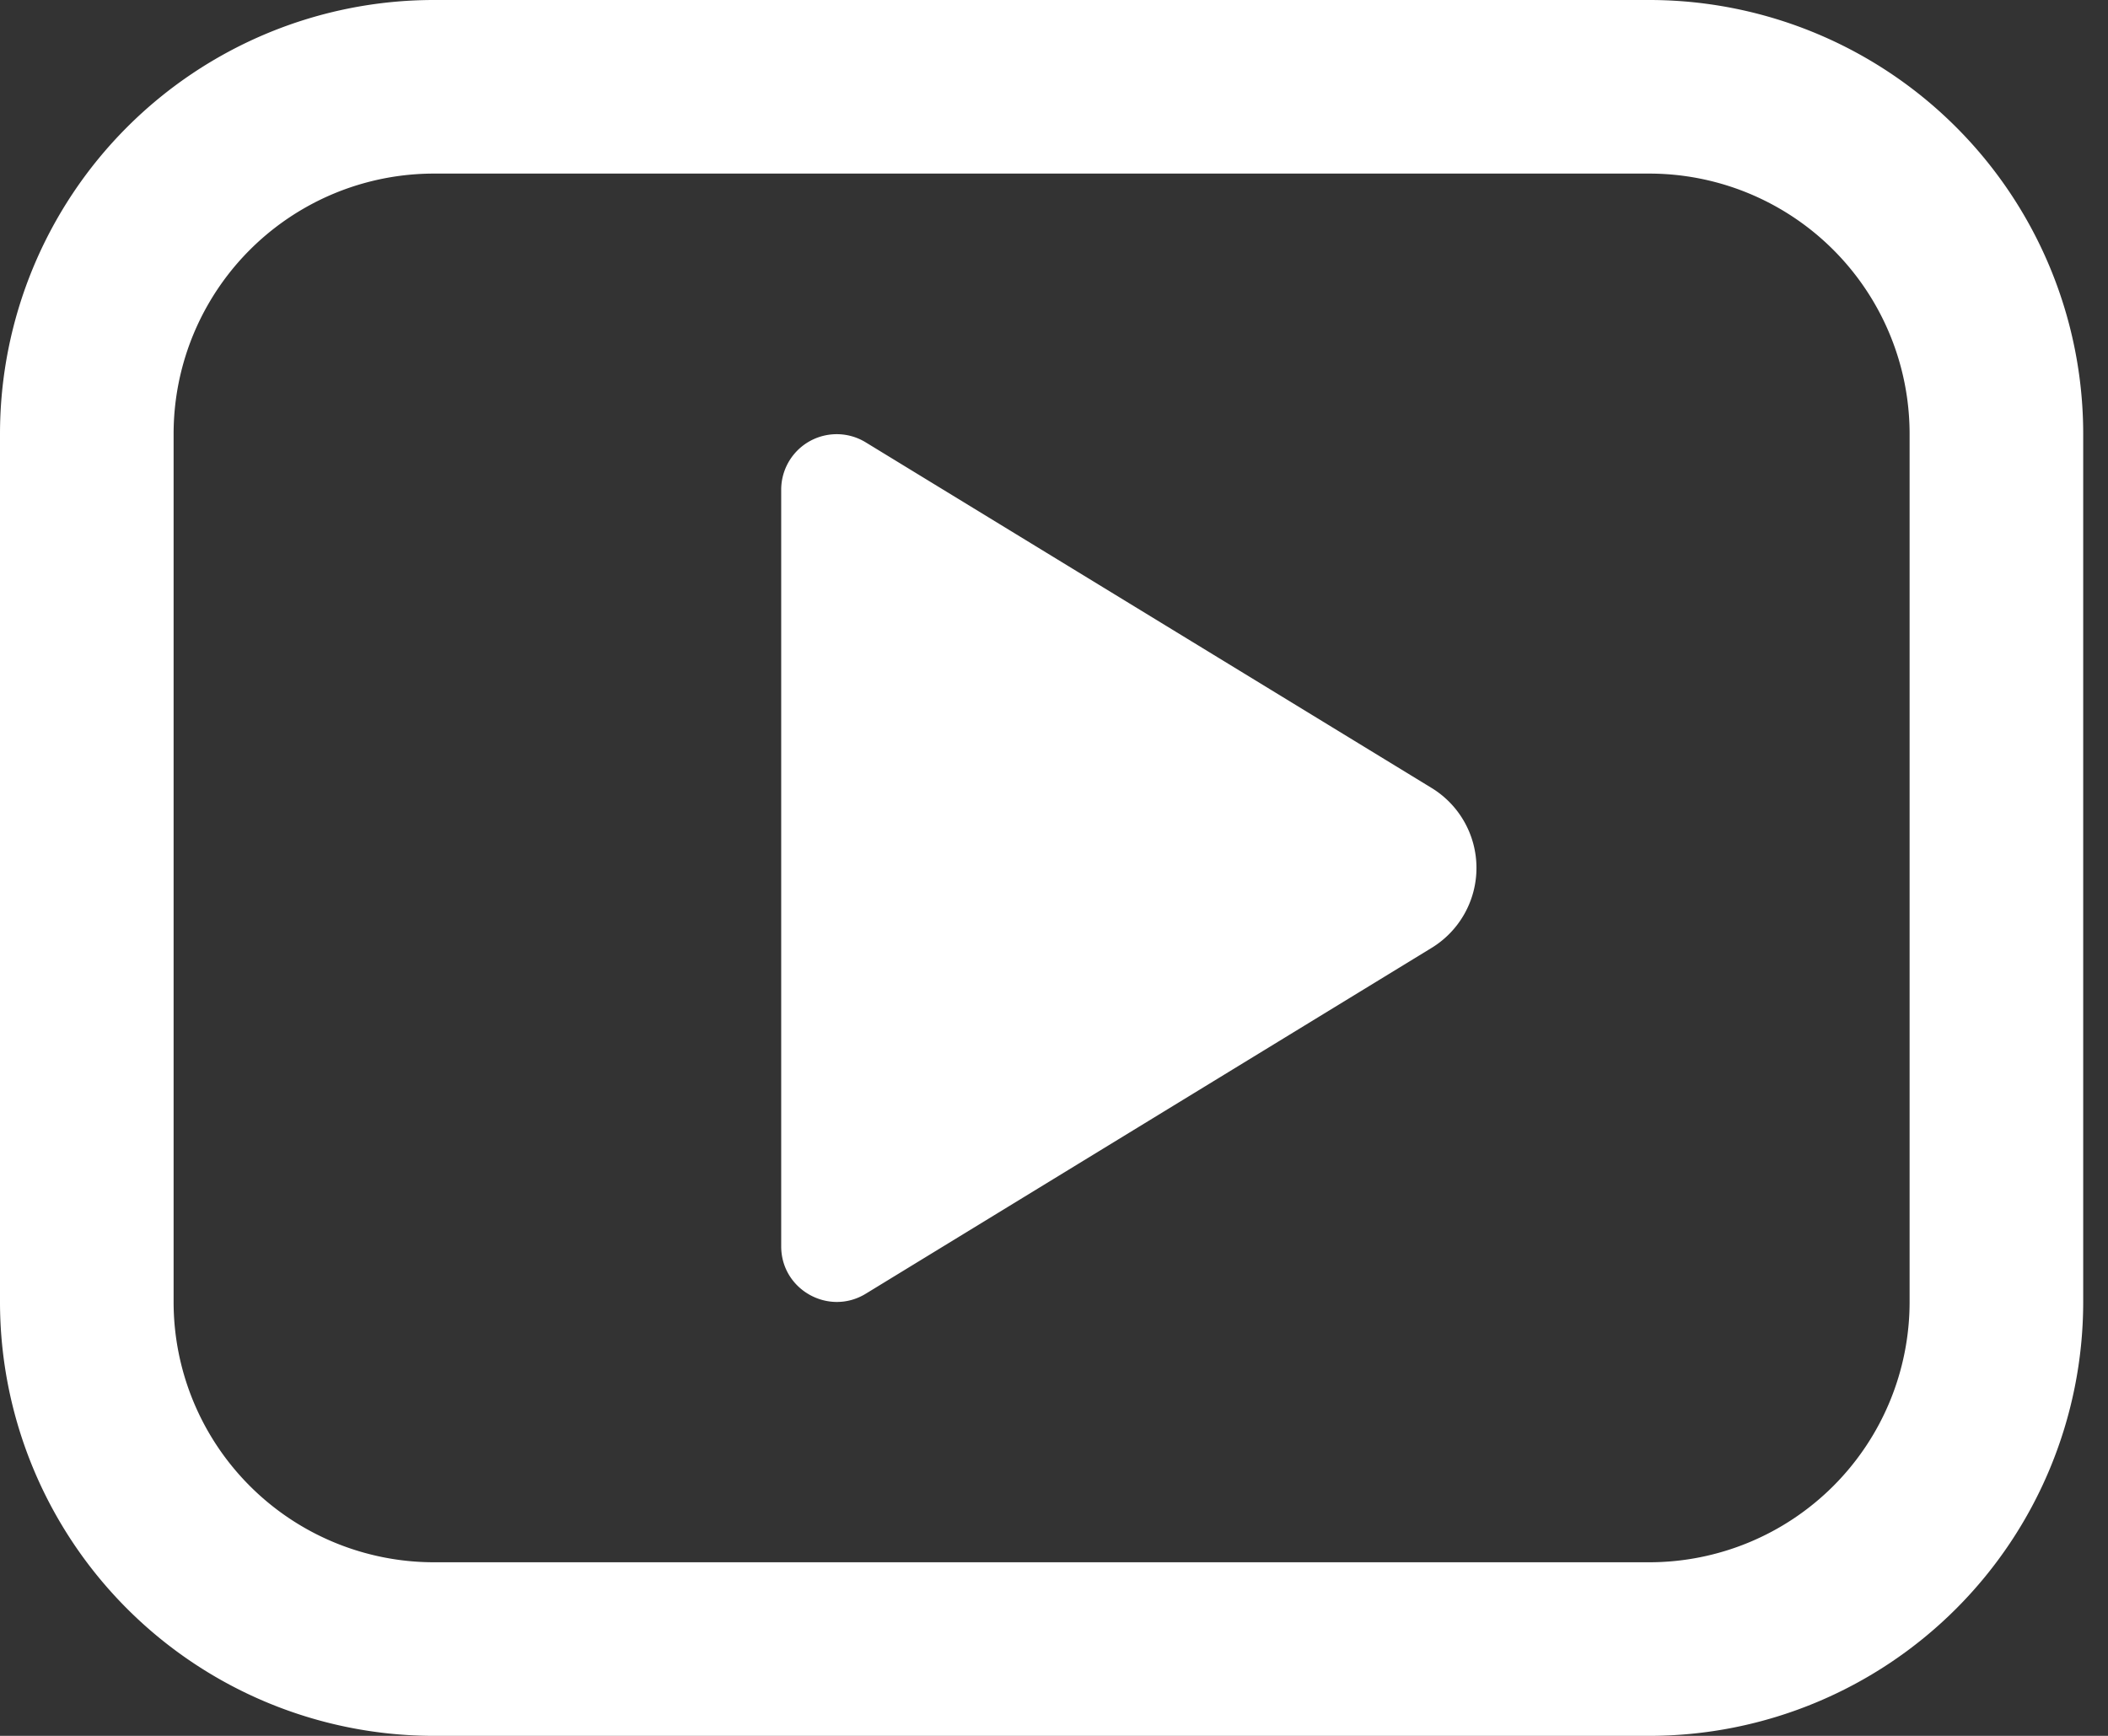 <svg width="68" height="56" fill="none" xmlns="http://www.w3.org/2000/svg"><rect width="100%" height="100%" fill="#333333" stroke="none"/><path d="M25.2 15.792v24.416c0 1.4 1.534 2.257 2.727 1.529l18.25-11.155a3.023 3.023 0 000-5.164l-18.255-11.15a1.791 1.791 0 00-2.722 1.53v-.006zM14 0A14 14 0 000 14v28a14 14 0 0014 14h39.2a14 14 0 0014-14V14a14 14 0 00-14-14H14zM5.6 14A8.4 8.4 0 0114 5.6h39.2a8.4 8.4 0 018.4 8.4v28a8.4 8.4 0 01-8.4 8.4H14A8.4 8.4 0 015.6 42V14z" fill="#fff"/></svg>